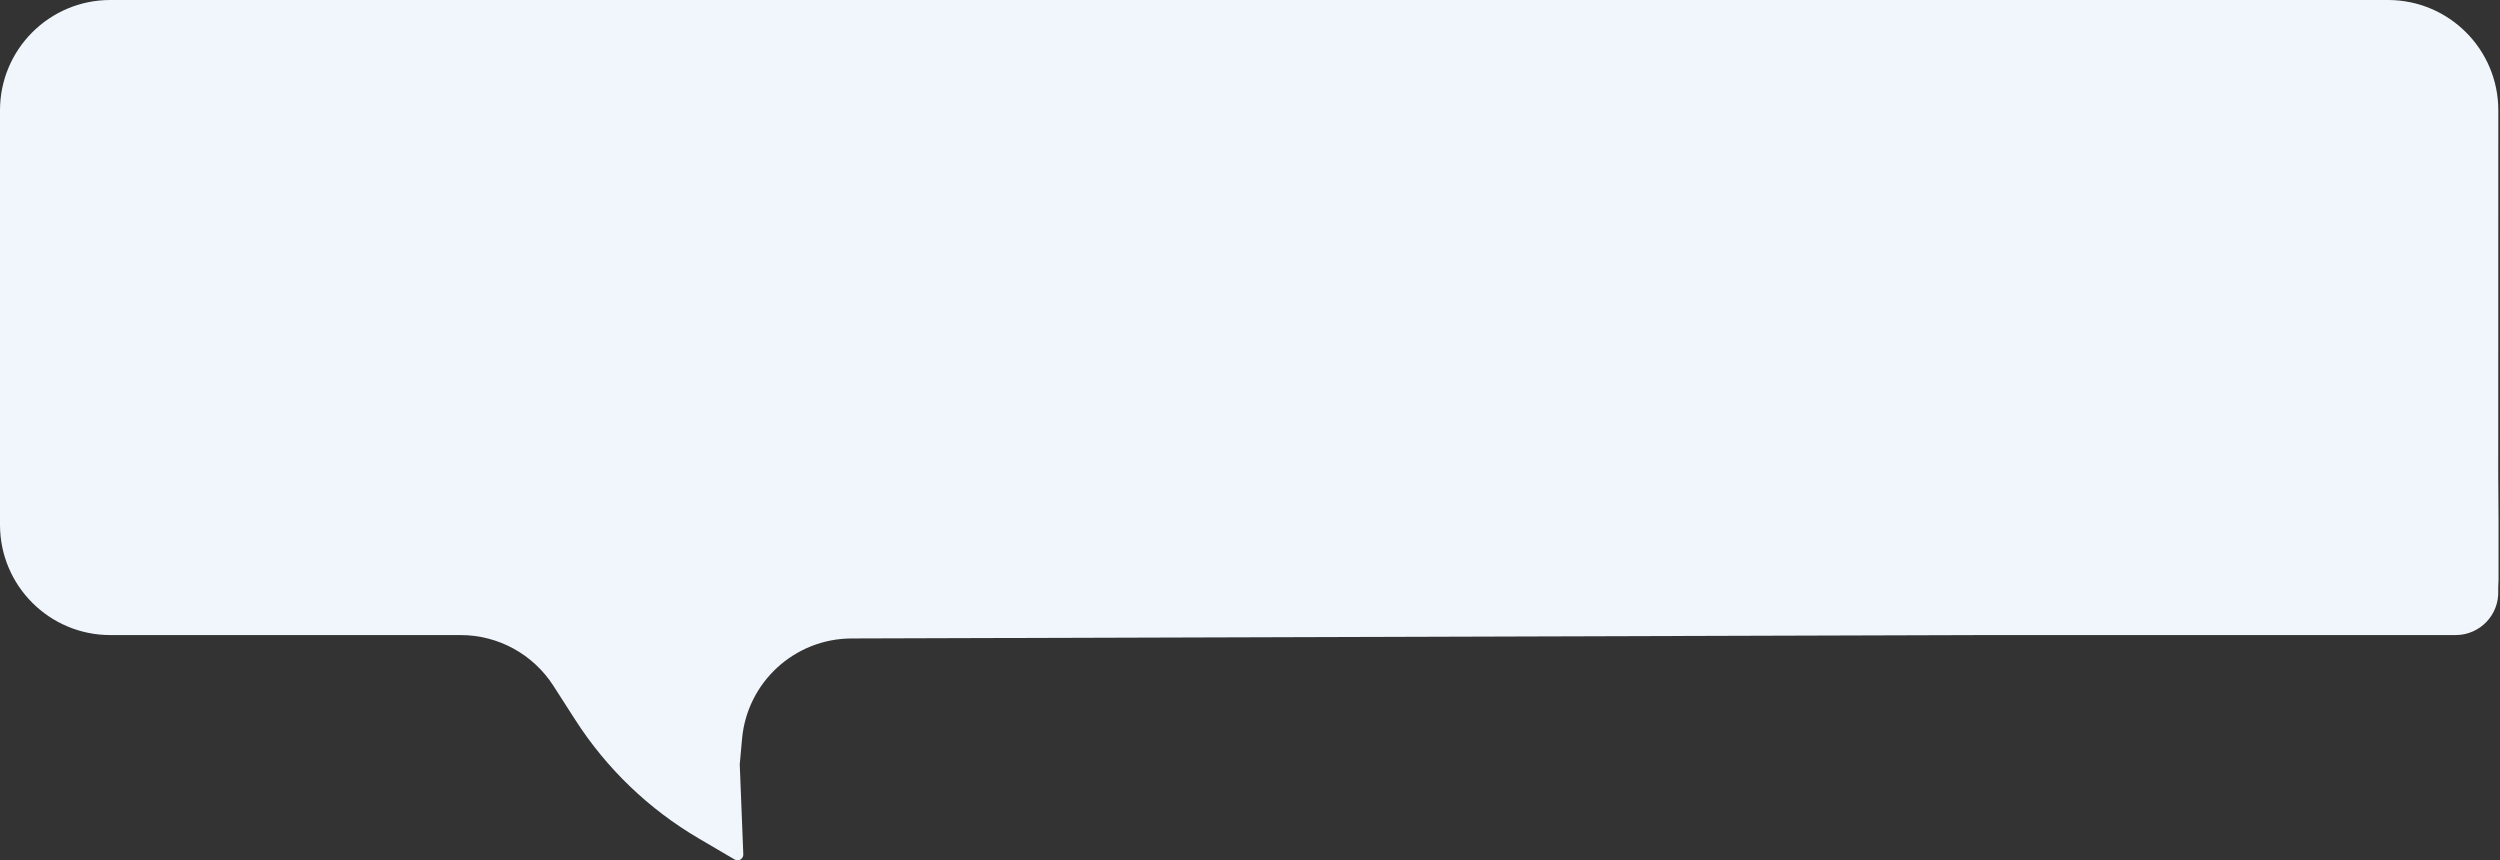 <?xml version="1.0" encoding="UTF-8"?> <svg xmlns="http://www.w3.org/2000/svg" width="340" height="117" viewBox="0 0 340 117" fill="none"><rect x="0" y="0" width="340" height="117" fill="#333333" stroke="none"/><path d="M339.771 15.003C339.772 6.718 333.056 0 324.771 0H15C6.716 0 -3.05176e-05 6.716 -3.05176e-05 15V71.369C-3.05176e-05 79.653 6.716 86.369 15 86.369H62.639C67.747 86.369 72.503 88.968 75.262 93.267L78.237 97.9C82.482 104.515 88.226 110.035 95.004 114.013L99.91 116.892C100.03 116.963 100.167 117 100.306 117C100.75 117 101.105 116.631 101.088 116.187L100.606 103.944L100.919 100.483C101.614 92.769 108.068 86.853 115.813 86.83L269.907 86.369H323.594H333.969C337.26 86.369 339.891 83.632 339.76 80.343L339.76 79.841L339.803 78.837V77.833V70.803L339.76 64.663L339.771 15.003Z" fill="#F0F6FB"></path></svg> 